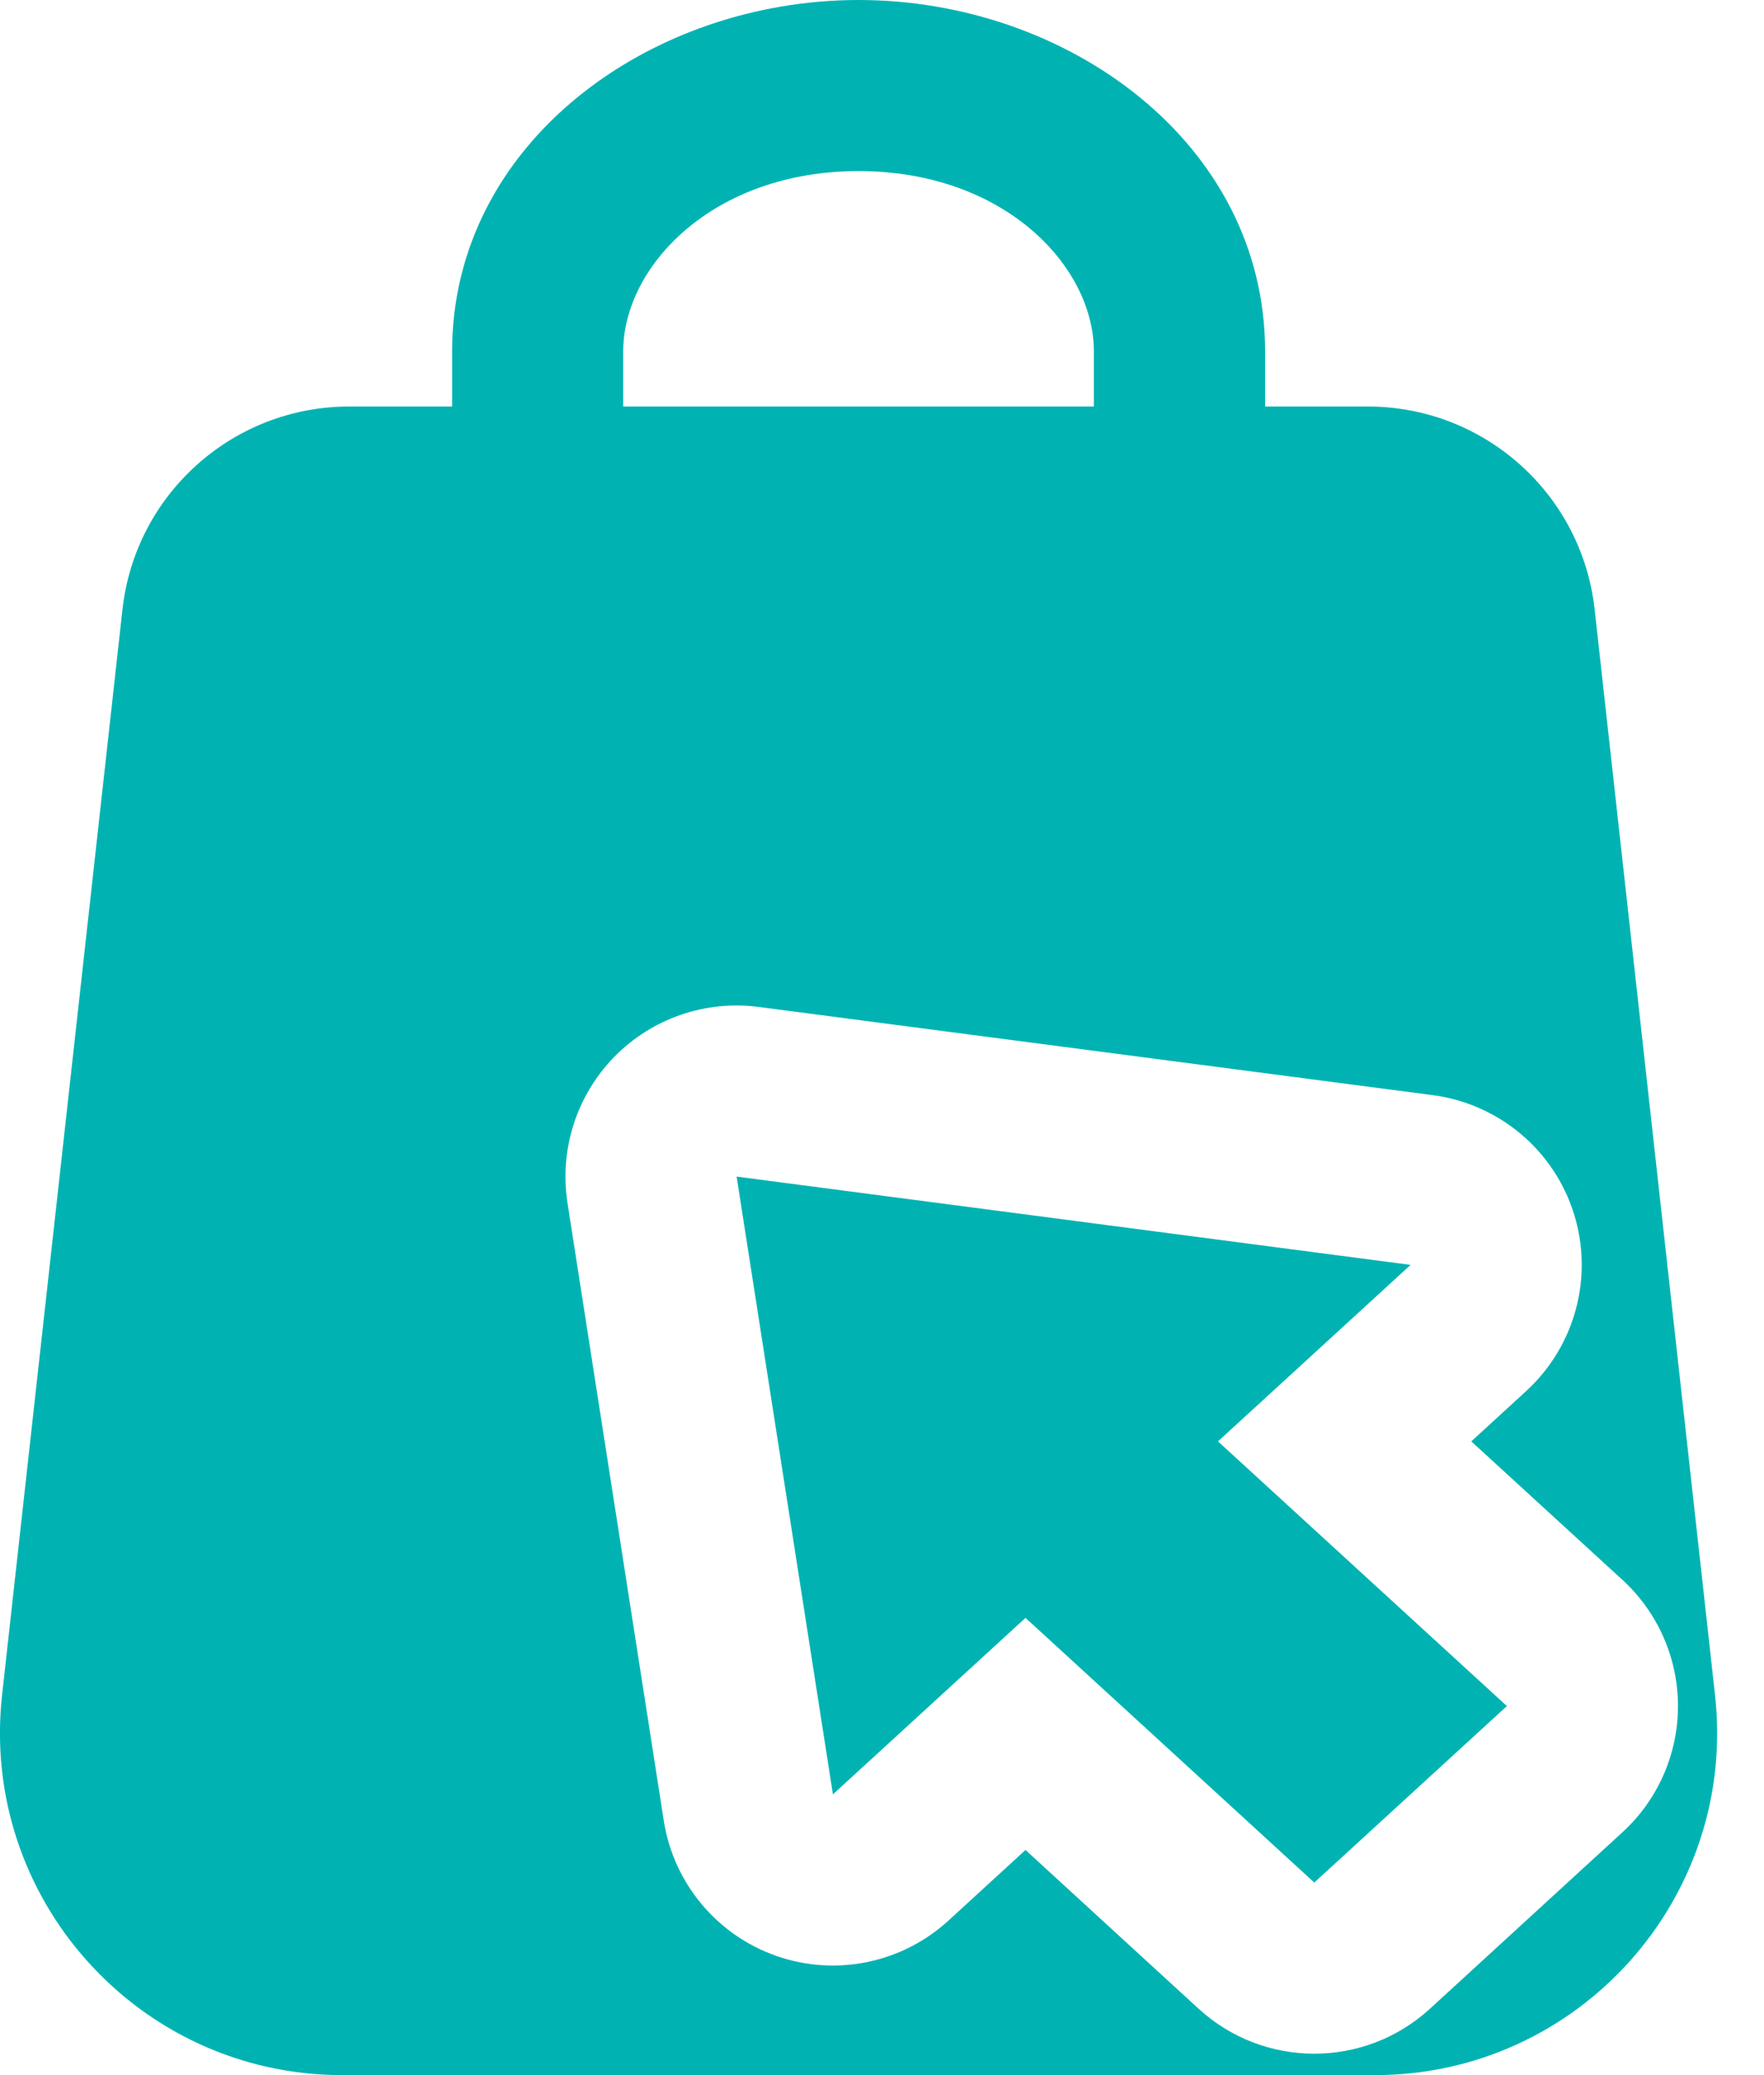 <svg xmlns="http://www.w3.org/2000/svg" fill="none" viewBox="0 0 17 20" height="20" width="17">
<path fill="#00B3B2" d="M8.274 0C6.263 0 4.357 1.378 4.357 3.388V3.918H3.366C2.245 3.918 1.304 4.76 1.18 5.875L0.02 16.337C-0.196 18.291 1.333 20 3.299 20H13.249C15.215 20 16.745 18.291 16.528 16.337L15.368 5.875C15.245 4.76 14.303 3.918 13.182 3.918H12.192V3.388C12.192 1.378 10.286 0 8.274 0ZM10.542 3.918V3.388C10.542 2.566 9.679 1.649 8.274 1.649C6.87 1.649 6.006 2.566 6.006 3.388V3.918H10.542ZM5.918 10.188C6.281 9.816 6.798 9.637 7.313 9.705L13.808 10.555C14.444 10.639 14.974 11.083 15.167 11.694C15.36 12.306 15.181 12.973 14.708 13.407L14.179 13.892L15.636 15.227C15.977 15.54 16.171 15.981 16.171 16.443C16.171 16.906 15.977 17.347 15.636 17.659L13.781 19.36C13.15 19.938 12.182 19.938 11.551 19.36L9.883 17.83L9.141 18.51C8.693 18.921 8.055 19.052 7.481 18.851C6.907 18.649 6.491 18.149 6.397 17.548L5.469 11.594C5.389 11.081 5.556 10.56 5.918 10.188ZM13.594 12.191L7.099 11.34L8.027 17.294L9.883 15.593L12.666 18.144L14.522 16.443L11.738 13.892L13.594 12.191Z" clip-rule="evenodd" fill-rule="evenodd"></path>
</svg>
